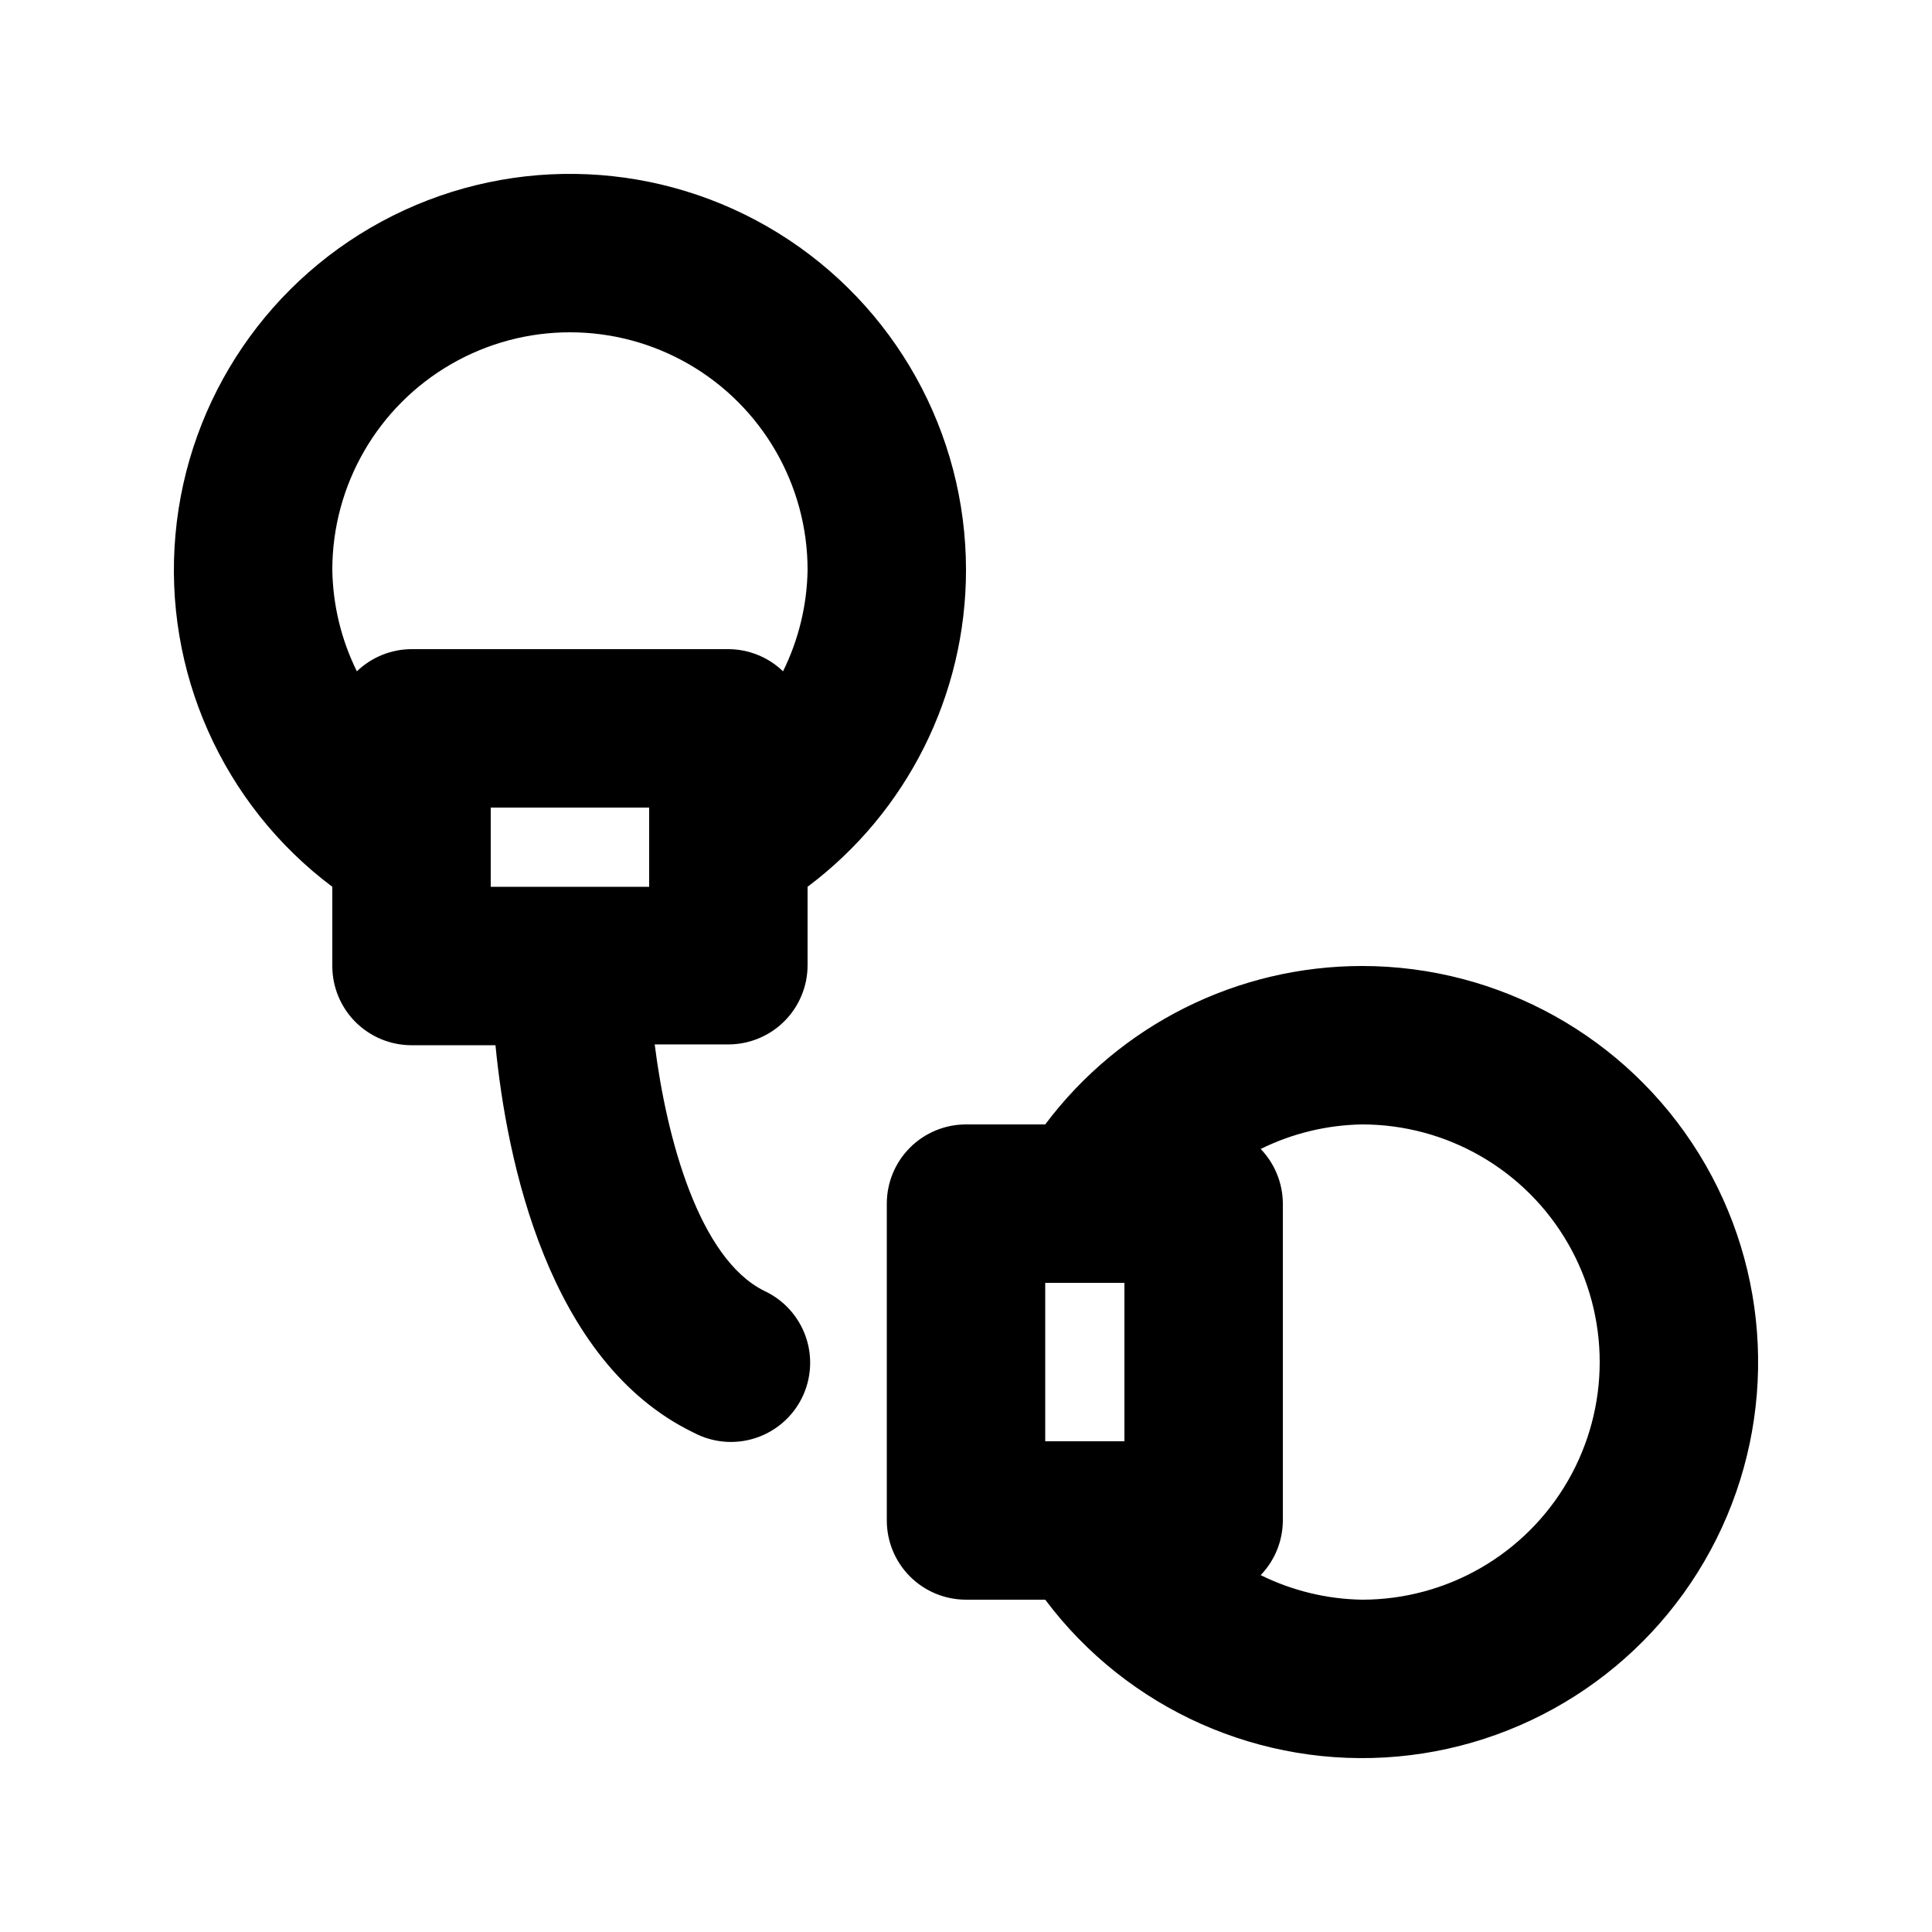 <?xml version="1.0" encoding="UTF-8"?>
<!-- Uploaded to: ICON Repo, www.iconrepo.com, Generator: ICON Repo Mixer Tools -->
<svg fill="#000000" width="800px" height="800px" version="1.1" viewBox="144 144 512 512" xmlns="http://www.w3.org/2000/svg">
 <path d="m400 295.04c0-36.379-18.836-70.16-49.781-89.285s-69.582-20.863-102.12-4.594c-32.535 16.266-54.328 48.223-57.594 84.453-3.269 36.23 12.457 71.566 41.559 93.395v20.992c0 5.566 2.211 10.906 6.148 14.844 3.938 3.934 9.277 6.148 14.844 6.148h22.25c2.938 30.23 13.855 83.969 52.48 102.65v-0.004c5.008 2.684 10.887 3.227 16.297 1.5 5.41-1.723 9.895-5.566 12.422-10.652 2.527-5.086 2.887-10.98 0.996-16.336-1.891-5.356-5.871-9.715-11.031-12.086-17.215-8.605-25.82-40.305-28.969-65.285h19.523c5.566 0 10.906-2.211 14.844-6.148 3.934-3.938 6.148-9.277 6.148-14.844v-20.781c26.43-19.824 41.984-50.934 41.984-83.969zm-125.95 83.969v-20.992h41.984v20.992zm77.461-57.102c-3.891-3.75-9.082-5.856-14.484-5.875h-83.969c-5.406 0.02-10.594 2.125-14.484 5.875-4.133-8.363-6.356-17.539-6.508-26.867 0-22.5 12.004-43.289 31.488-54.539s43.492-11.25 62.977 0 31.488 32.039 31.488 54.539c-0.152 9.328-2.375 18.504-6.508 26.867zm153.45 78.094c-33.035 0-64.145 15.555-83.965 41.984h-20.992c-5.57 0-10.91 2.211-14.844 6.148-3.938 3.934-6.148 9.273-6.148 14.844v83.969-0.004c0 5.57 2.211 10.91 6.148 14.844 3.934 3.938 9.273 6.148 14.844 6.148h20.992c21.824 29.102 57.164 44.828 93.395 41.562 36.227-3.269 68.184-25.062 84.453-57.598 16.266-32.535 14.527-71.176-4.598-102.12-19.125-30.945-52.906-49.777-89.285-49.777zm-62.977 83.969v41.984l-20.988-0.004v-41.984zm62.977 83.969v-0.004c-9.328-0.152-18.504-2.375-26.867-6.508 3.75-3.891 5.856-9.078 5.875-14.484v-83.965c-0.02-5.406-2.125-10.594-5.875-14.488 8.363-4.129 17.539-6.352 26.867-6.504 22.5 0 43.293 12 54.539 31.488 11.25 19.484 11.25 43.488 0 62.973-11.246 19.488-32.039 31.488-54.539 31.488z"/>
</svg>